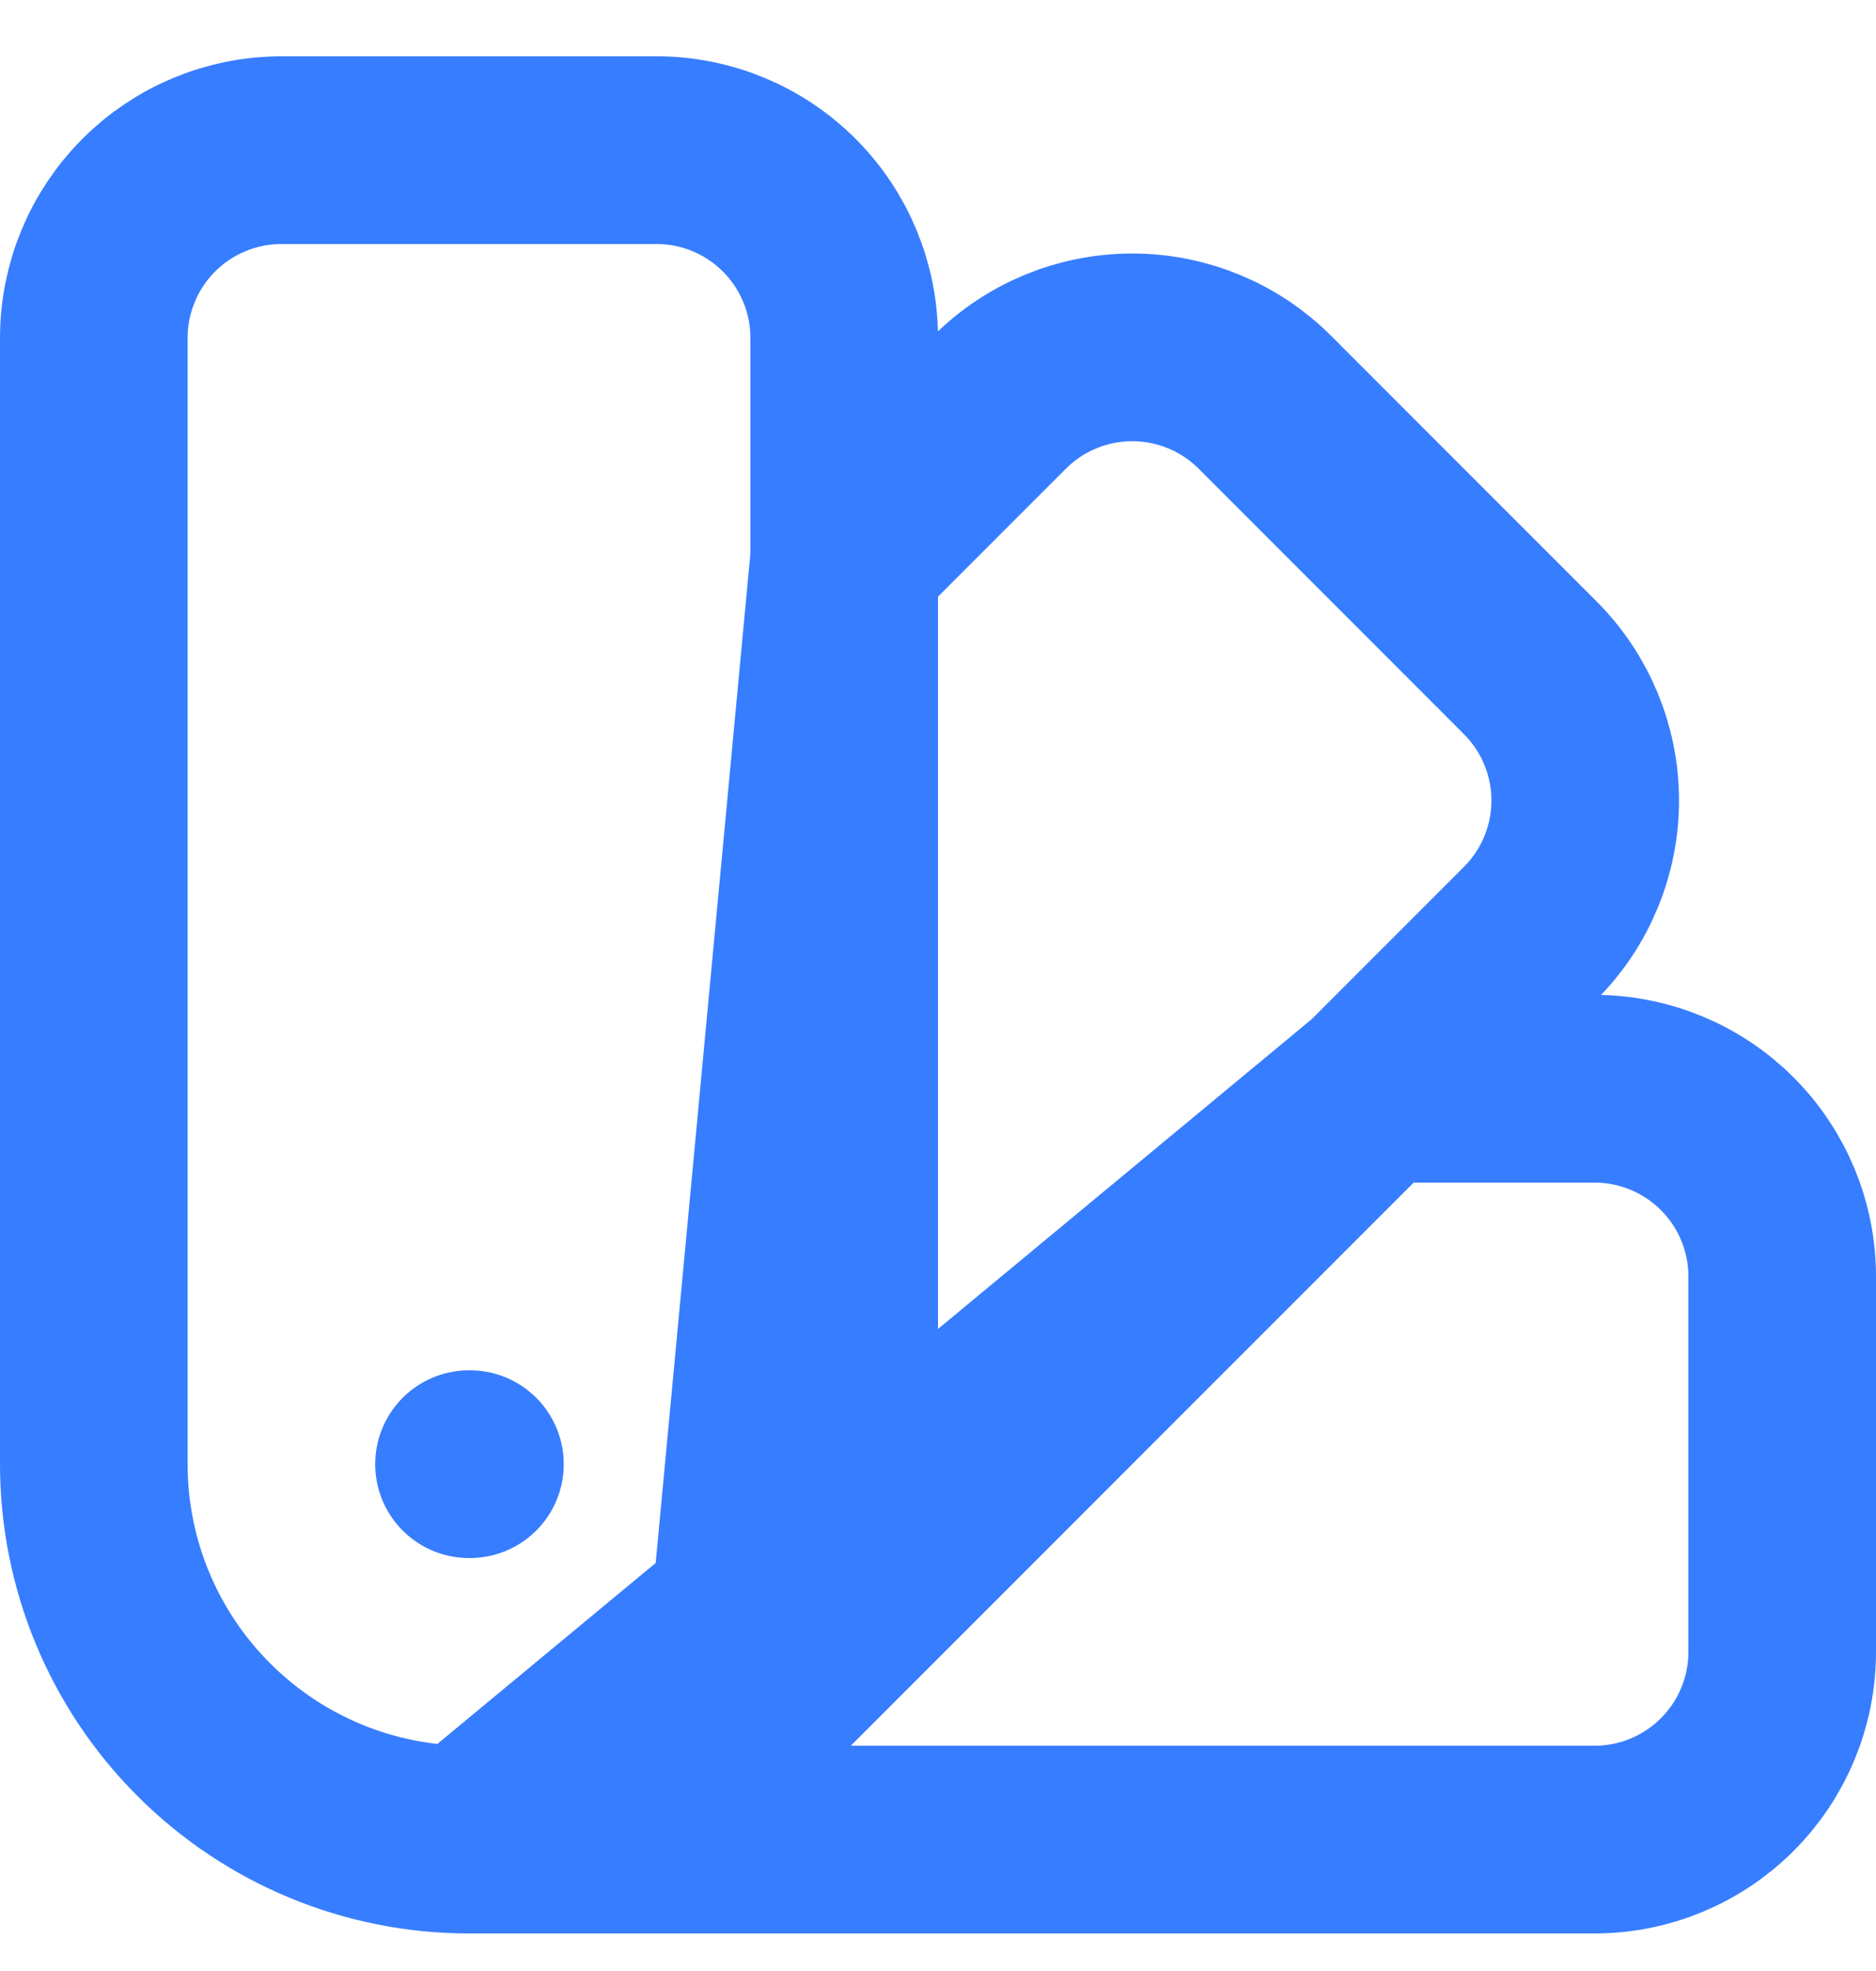 <svg width="20" height="21" viewBox="0 0 20 21" fill="none" xmlns="http://www.w3.org/2000/svg">
    <path d="M5 15.6H5.01M5 19.6C3.939 19.6 2.922 19.179 2.172 18.428C1.421 17.678 1 16.661 1 15.6V3.6C1 3.07 1.211 2.561 1.586 2.186C1.961 1.811 2.47 1.6 3 1.6H7C7.53 1.6 8.039 1.811 8.414 2.186C8.789 2.561 9 3.07 9 3.6V15.6C9 16.661 8.579 17.678 7.828 18.428C7.078 19.179 6.061 19.6 5 19.6V19.6ZM5 19.6H17C17.53 19.6 18.039 19.389 18.414 19.014C18.789 18.639 19 18.131 19 17.6V13.6C19 13.07 18.789 12.561 18.414 12.186C18.039 11.811 17.53 11.6 17 11.6H14.657L5 19.6ZM9 5.943L10.657 4.286C11.032 3.911 11.541 3.701 12.071 3.701C12.601 3.701 13.11 3.911 13.485 4.286L16.314 7.115C16.689 7.49 16.9 7.999 16.9 8.529C16.9 9.059 16.689 9.568 16.314 9.943L7.828 18.428L9 5.943Z"
          stroke="#377DFF" stroke-width="2" stroke-linecap="round" stroke-linejoin="round"/>
</svg>
